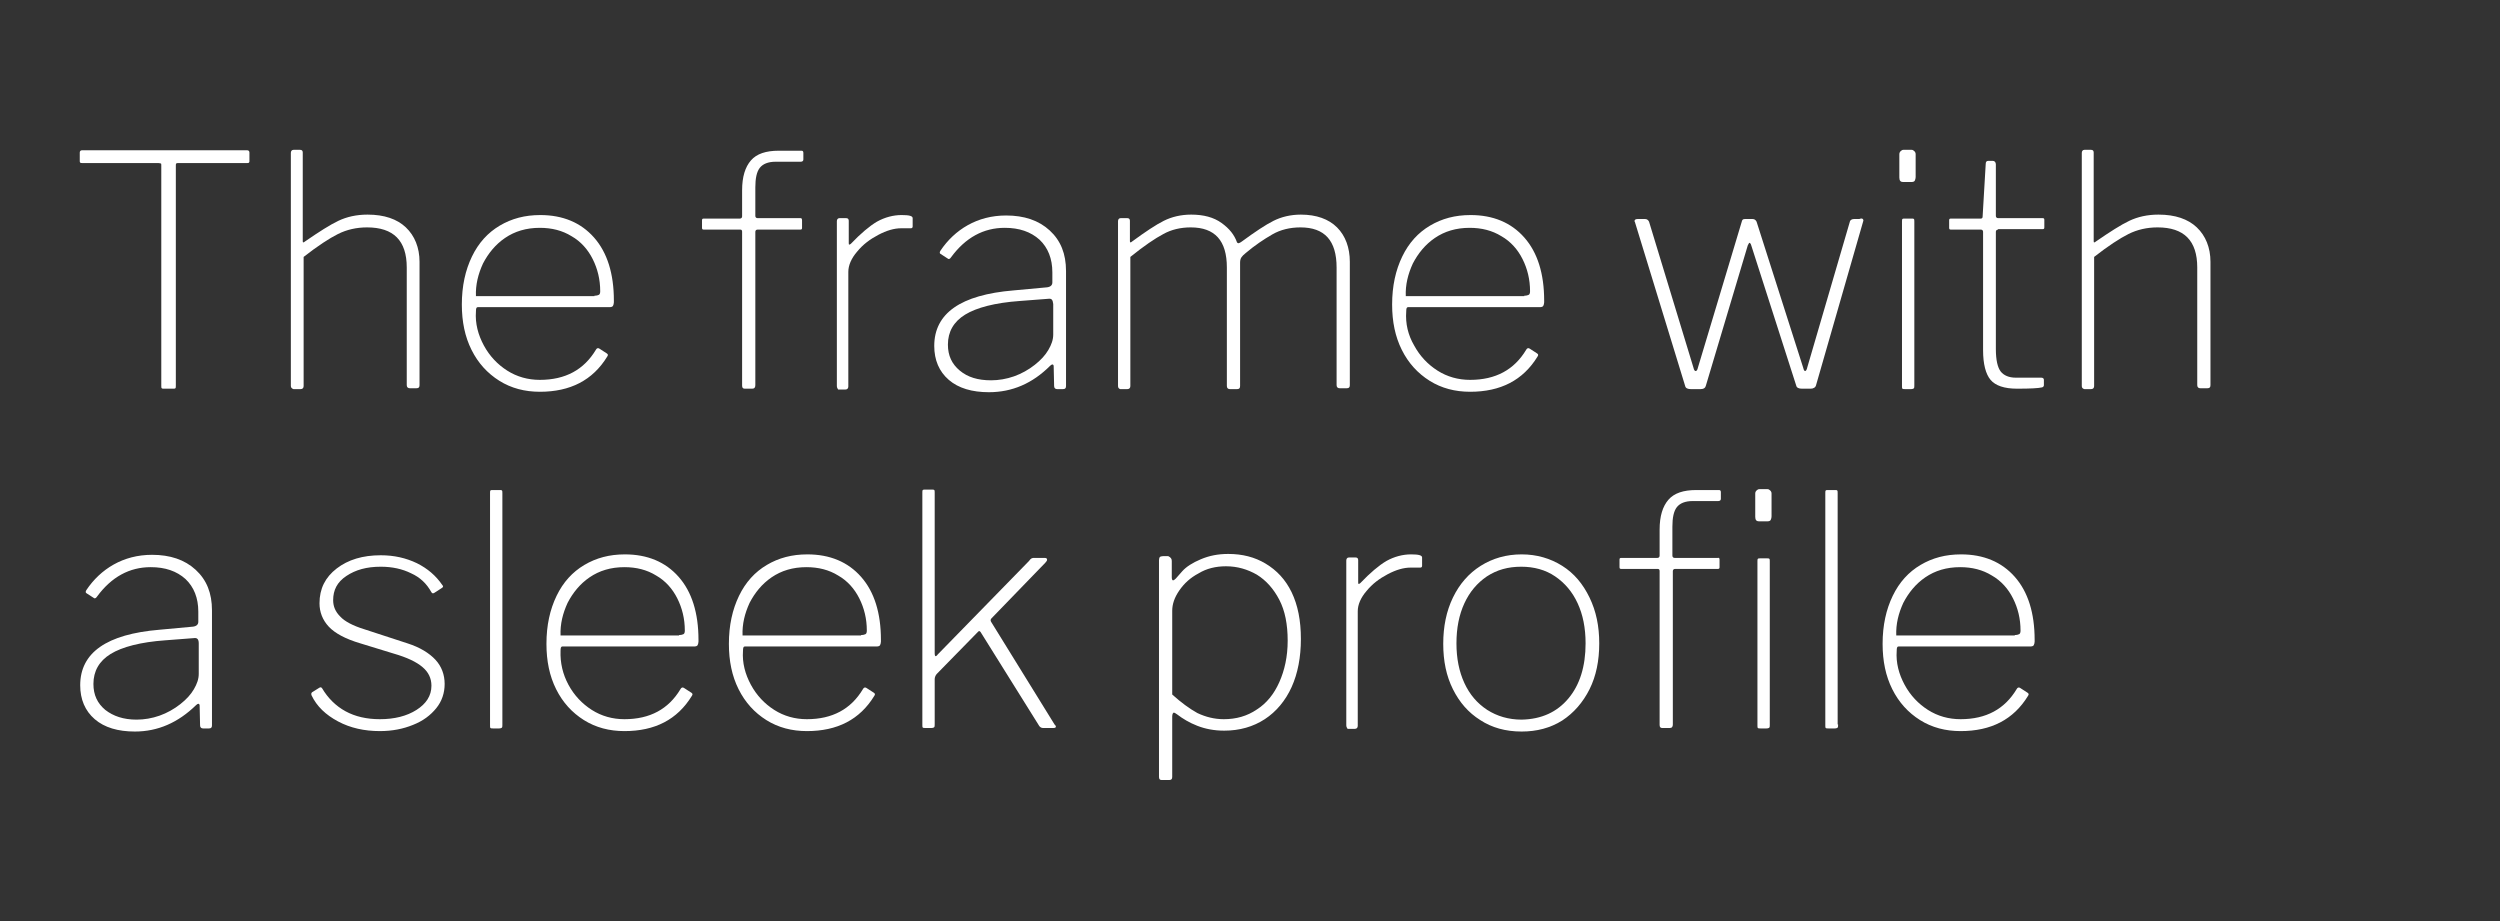 <?xml version="1.0" encoding="utf-8"?>
<!-- Generator: Adobe Illustrator 26.3.1, SVG Export Plug-In . SVG Version: 6.00 Build 0)  -->
<svg version="1.1" id="Livello_1" xmlns="http://www.w3.org/2000/svg" xmlns:xlink="http://www.w3.org/1999/xlink" x="0px" y="0px"
	 viewBox="0 0 567.3 209" style="enable-background:new 0 0 567.3 209;" xml:space="preserve">
<rect x="0" y="0" width="567.3" height="209" fill="#333333" stroke="none"/>
<style type="text/css">
	.st0{enable-background:new    ;}
	.st1{fill:#FFFFFF;}
</style>
<g class="st0">
	<path class="st1" d="M18.1,34.6c0-0.3,0.2-0.5,0.5-0.5h37.5c0.3,0,0.5,0.2,0.5,0.5v1.9c0,0.2,0,0.3-0.1,0.4S56.3,37,56.1,37H40.6
		c-0.3,0-0.5,0-0.6,0.1c-0.1,0.1-0.1,0.3-0.1,0.5v49.9c0,0.3,0,0.5-0.1,0.6c-0.1,0.1-0.3,0.1-0.5,0.1h-2c-0.3,0-0.5,0-0.6-0.1
		c-0.1-0.1-0.1-0.3-0.1-0.6V37.6c0-0.3,0-0.5-0.1-0.5C36.2,37,36,37,35.7,37h-17c-0.2,0-0.4,0-0.5-0.1c-0.1-0.1-0.1-0.2-0.1-0.4
		V34.6z"/>
	<path class="st1" d="M66,87.6V34.7c0-0.4,0.2-0.7,0.6-0.7h1.5c0.4,0,0.6,0.2,0.6,0.6v20c0,0.2,0,0.4,0.1,0.4c0.1,0,0.2,0,0.4-0.2
		c3.2-2.2,5.7-3.8,7.6-4.7c1.9-0.9,4.1-1.4,6.6-1.4c3.8,0,6.7,1,8.7,2.9c2,1.9,3.1,4.6,3.1,7.8v28c0,0.5-0.2,0.7-0.7,0.7H93
		c-0.4,0-0.7-0.2-0.7-0.7V60.7c0-6.1-3-9.1-9-9.1c-2.4,0-4.6,0.5-6.6,1.5c-2,1-4.6,2.7-7.8,5.2v29.3c0,0.4-0.2,0.7-0.7,0.7h-1.6
		C66.3,88.2,66,88,66,87.6z"/>
	<path class="st1" d="M109.8,78.4c1.3,2.4,3.1,4.3,5.3,5.7c2.2,1.4,4.7,2.1,7.4,2.1c5.8,0,10-2.3,12.7-6.8c0.2-0.4,0.5-0.5,0.8-0.3
		l1.7,1.1c0.3,0.2,0.3,0.4,0.1,0.7c-3.3,5.4-8.4,8-15.3,8c-3.4,0-6.5-0.8-9.2-2.5c-2.7-1.7-4.8-4-6.3-7c-1.5-3-2.2-6.4-2.2-10.3
		c0-4.2,0.8-7.8,2.3-10.9c1.5-3.1,3.6-5.4,6.3-7c2.7-1.6,5.7-2.4,9.2-2.4c5.1,0,9.2,1.7,12.2,5.1c3,3.4,4.5,8.2,4.5,14.3v0.4
		c0,0.3-0.1,0.6-0.2,0.8c-0.1,0.2-0.4,0.3-0.8,0.3h-29.9c-0.3,0-0.4,0.3-0.4,1C107.8,73.4,108.5,76,109.8,78.4z M134.9,67.1
		c0.5,0,0.8-0.1,1-0.2c0.2-0.1,0.3-0.4,0.3-0.8c0-2.7-0.6-5.1-1.7-7.3c-1.1-2.2-2.7-4-4.8-5.2c-2.1-1.3-4.5-1.9-7.2-1.9
		c-3.1,0-5.7,0.8-7.9,2.3c-2.2,1.5-3.8,3.5-5,5.8c-1.1,2.4-1.7,4.8-1.6,7.4H134.9z"/>
	<path class="st1" d="M182,50v1.7c0,0.3-0.1,0.4-0.4,0.4h-9.7c-0.3,0-0.5,0.2-0.5,0.5v34.8c0,0.5-0.2,0.8-0.7,0.8h-1.7
		c-0.4,0-0.6-0.2-0.6-0.7V52.6c0-0.3-0.1-0.5-0.4-0.5h-8.3c-0.3,0-0.4-0.1-0.4-0.4V50c0-0.3,0.1-0.4,0.4-0.4h8.2
		c0.3,0,0.5-0.2,0.5-0.5v-5.9c0-3.1,0.7-5.3,2-6.8c1.3-1.5,3.4-2.2,6.3-2.2h5.2c0.3,0,0.4,0.2,0.4,0.5v1.5c0,0.3-0.2,0.5-0.6,0.5
		H176c-1.7,0-2.9,0.5-3.6,1.4s-1,2.4-1,4.4V49c0,0.3,0.2,0.5,0.5,0.5h9.8C181.9,49.5,182,49.7,182,50z"/>
	<path class="st1" d="M189.9,87.6V50.2c0-0.4,0.2-0.7,0.6-0.7h1.5c0.4,0,0.6,0.2,0.6,0.6v5c0,0.2,0,0.4,0.1,0.4c0.1,0,0.2,0,0.4-0.2
		c2.2-2.3,4.2-4,5.9-5c1.8-1,3.7-1.5,5.6-1.5c1.7,0,2.5,0.2,2.5,0.7v1.9c0,0.2-0.1,0.4-0.4,0.4c-0.1,0-0.4,0-0.7,0
		c-0.3,0-0.8,0-1.5,0c-1.6,0-3.3,0.5-5.2,1.5c-1.9,1-3.5,2.2-4.8,3.8c-1.3,1.5-2,3.1-2,4.6v26c0,0.4-0.2,0.7-0.7,0.7h-1.6
		C190.1,88.2,189.9,88,189.9,87.6z"/>
	<path class="st1" d="M224.4,89c-3.8,0-6.9-0.9-9.1-2.8c-2.2-1.9-3.3-4.5-3.3-7.7c0-7.4,6-11.6,18-12.6l7.6-0.7
		c0.8-0.1,1.2-0.5,1.2-1.1v-2.3c0-3.1-1-5.6-2.9-7.4c-2-1.8-4.6-2.7-7.9-2.7c-4.8,0-8.9,2.2-12.2,6.7c-0.1,0.1-0.2,0.3-0.3,0.3
		c-0.1,0.1-0.3,0.1-0.4,0l-1.7-1.1c-0.2-0.1-0.2-0.4,0-0.7c1.6-2.4,3.7-4.4,6.2-5.8c2.5-1.4,5.4-2.2,8.7-2.2c4.1,0,7.4,1.1,9.9,3.4
		c2.5,2.3,3.7,5.3,3.7,9.2v26.1c0,0.5-0.2,0.7-0.7,0.7h-1.3c-0.4,0-0.7-0.2-0.7-0.7l-0.1-4.5c0-0.2-0.1-0.4-0.3-0.4
		c-0.1,0-0.3,0.1-0.5,0.3C234.3,87,229.7,89,224.4,89z M237.9,67.8l-6.5,0.5c-5.6,0.4-9.8,1.5-12.4,3.1c-2.6,1.6-3.9,3.9-3.9,6.8
		c0,2.5,0.9,4.4,2.7,5.9s4.1,2.2,7.1,2.2c1.7,0,3.5-0.3,5.2-0.9c1.7-0.6,3.3-1.5,4.7-2.6c1.4-1.1,2.4-2.2,3.1-3.4
		c0.7-1.2,1.1-2.3,1.1-3.5v-6.9C238.9,68,238.6,67.7,237.9,67.8z"/>
	<path class="st1" d="M253.7,87.6V50.2c0-0.4,0.2-0.7,0.6-0.7h1.5c0.4,0,0.6,0.2,0.6,0.6v4.5c0,0.2,0,0.4,0.1,0.4
		c0.1,0,0.2,0,0.4-0.2c3-2.2,5.4-3.8,7.2-4.7c1.8-0.9,3.9-1.4,6.2-1.4c2.8,0,5.1,0.6,6.9,1.9s2.9,2.7,3.5,4.4
		c0.1,0.1,0.2,0.2,0.3,0.2c0.1,0,0.4-0.1,0.8-0.4c3-2.2,5.4-3.8,7.2-4.7c1.8-0.9,3.9-1.4,6.2-1.4c3.5,0,6.3,1,8.2,2.9
		c1.9,1.9,2.9,4.6,2.9,7.8v28c0,0.5-0.2,0.7-0.7,0.7H304c-0.4,0-0.7-0.2-0.7-0.7V60.7c0-6.1-2.7-9.1-8.2-9.1c-2.3,0-4.5,0.5-6.4,1.6
		c-1.9,1.1-4,2.5-6,4.2c-0.5,0.4-0.8,0.7-1,1c-0.2,0.3-0.3,0.7-0.3,1.2v28c0,0.5-0.2,0.7-0.7,0.7h-1.6c-0.4,0-0.7-0.2-0.7-0.7V60.7
		c0-6.1-2.7-9.1-8.2-9.1c-2.3,0-4.4,0.5-6.2,1.5c-1.9,1-4.4,2.7-7.5,5.2v29.3c0,0.4-0.2,0.7-0.7,0.7h-1.6
		C253.9,88.2,253.7,88,253.7,87.6z"/>
	<path class="st1" d="M320.9,78.4c1.3,2.4,3.1,4.3,5.3,5.7c2.2,1.4,4.7,2.1,7.4,2.1c5.8,0,10-2.3,12.7-6.8c0.2-0.4,0.5-0.5,0.8-0.3
		l1.7,1.1c0.3,0.2,0.3,0.4,0.1,0.7c-3.3,5.4-8.4,8-15.3,8c-3.4,0-6.5-0.8-9.2-2.5c-2.7-1.7-4.8-4-6.3-7c-1.5-3-2.2-6.4-2.2-10.3
		c0-4.2,0.8-7.8,2.3-10.9c1.5-3.1,3.6-5.4,6.3-7c2.7-1.6,5.7-2.4,9.2-2.4c5.1,0,9.2,1.7,12.2,5.1c3,3.4,4.5,8.2,4.5,14.3v0.4
		c0,0.3-0.1,0.6-0.2,0.8c-0.1,0.2-0.4,0.3-0.8,0.3h-29.9c-0.3,0-0.4,0.3-0.4,1C318.9,73.4,319.5,76,320.9,78.4z M345.9,67.1
		c0.5,0,0.8-0.1,1-0.2c0.2-0.1,0.3-0.4,0.3-0.8c0-2.7-0.6-5.1-1.7-7.3c-1.1-2.2-2.7-4-4.8-5.2c-2.1-1.3-4.5-1.9-7.2-1.9
		c-3.1,0-5.7,0.8-7.9,2.3c-2.2,1.5-3.8,3.5-5,5.8c-1.1,2.4-1.7,4.8-1.6,7.4H345.9z"/>
	<path class="st1" d="M422.7,49.7c0.1,0.1,0.2,0.3,0.1,0.5l-10.7,37.2c-0.1,0.5-0.6,0.8-1.2,0.8h-2c-0.7,0-1.2-0.2-1.3-0.7
		l-10.2-31.8c-0.1-0.4-0.3-0.6-0.4-0.6c-0.1,0-0.2,0.2-0.4,0.6l-9.5,31.8c-0.1,0.5-0.5,0.8-1.2,0.8h-2.2c-0.7,0-1.2-0.2-1.3-0.7
		l-11.4-37.2l-0.1-0.2c0-0.3,0.2-0.5,0.7-0.5h1.7c0.4,0,0.7,0.2,0.9,0.6l10.1,33.2c0.1,0.5,0.3,0.7,0.5,0.7c0.2,0,0.4-0.3,0.5-0.8
		l10-33.3c0.1-0.3,0.3-0.4,0.7-0.4h1.7c0.4,0,0.7,0.2,0.9,0.6l10.6,33.2c0.1,0.5,0.3,0.7,0.4,0.7c0.2,0,0.4-0.3,0.5-0.8l9.7-33.2
		c0.1-0.3,0.5-0.5,0.9-0.5h1.2C422.4,49.5,422.6,49.6,422.7,49.7z"/>
	<path class="st1" d="M434.7,40.1c0,0.4-0.1,0.7-0.2,0.9s-0.4,0.3-0.7,0.3h-2c-0.5,0-0.8-0.3-0.8-1V35c0-0.3,0.1-0.5,0.3-0.7
		c0.2-0.2,0.4-0.3,0.6-0.3h1.9c0.2,0,0.4,0.1,0.6,0.3c0.2,0.2,0.3,0.4,0.3,0.7V40.1z M434.4,87.4c0,0.3,0,0.6-0.1,0.7
		c-0.1,0.1-0.3,0.2-0.7,0.2h-1.2c-0.3,0-0.6,0-0.7-0.1c-0.1-0.1-0.1-0.3-0.1-0.6V50.3c0-0.3,0-0.5,0.1-0.6c0.1-0.1,0.3-0.1,0.5-0.1
		h1.6c0.2,0,0.4,0,0.5,0.1c0.1,0.1,0.1,0.3,0.1,0.6V87.4z"/>
	<path class="st1" d="M453.4,52.1c-0.3,0-0.5,0.2-0.5,0.5v26.6c0,2.5,0.4,4.2,1.1,5.1s1.9,1.4,3.4,1.4h5.8c0.4,0,0.6,0.2,0.6,0.5
		v1.2c0,0.2-0.1,0.4-0.4,0.5c-0.8,0.2-2.7,0.3-5.7,0.3c-2.9,0-4.9-0.7-6-2c-1.1-1.3-1.7-3.6-1.7-6.7V52.6c0-0.3-0.2-0.5-0.5-0.5
		h-6.8c-0.3,0-0.4-0.1-0.4-0.4V50c0-0.3,0.1-0.4,0.4-0.4h6.8c0.3,0,0.4-0.2,0.4-0.5l0.7-11.9c0-0.5,0.2-0.7,0.6-0.7h1
		c0.4,0,0.7,0.3,0.7,0.8V49c0,0.3,0.2,0.5,0.5,0.5h10.1c0.3,0,0.4,0.1,0.4,0.4v1.7c0,0.3-0.1,0.4-0.4,0.4H453.4z"/>
	<path class="st1" d="M472.4,87.6V34.7c0-0.4,0.2-0.7,0.6-0.7h1.5c0.4,0,0.6,0.2,0.6,0.6v20c0,0.2,0,0.4,0.1,0.4
		c0.1,0,0.2,0,0.4-0.2c3.2-2.2,5.7-3.8,7.6-4.7c1.9-0.9,4.1-1.4,6.6-1.4c3.8,0,6.7,1,8.7,2.9c2,1.9,3.1,4.6,3.1,7.8v28
		c0,0.5-0.2,0.7-0.7,0.7h-1.6c-0.4,0-0.7-0.2-0.7-0.7V60.7c0-6.1-3-9.1-9-9.1c-2.4,0-4.6,0.5-6.6,1.5c-2,1-4.6,2.7-7.8,5.2v29.3
		c0,0.4-0.2,0.7-0.7,0.7H473C472.6,88.2,472.4,88,472.4,87.6z"/>
</g>
<g class="st0">
	<path class="st1" d="M30.6,166c-3.8,0-6.9-0.9-9.1-2.8c-2.2-1.9-3.3-4.5-3.3-7.7c0-7.4,6-11.6,18-12.6l7.6-0.7
		c0.8-0.1,1.2-0.5,1.2-1.1v-2.3c0-3.1-1-5.6-2.9-7.4c-2-1.8-4.6-2.7-7.9-2.7c-4.8,0-8.9,2.2-12.2,6.7c-0.1,0.1-0.2,0.3-0.3,0.3
		c-0.1,0.1-0.3,0.1-0.4,0l-1.7-1.1c-0.2-0.1-0.2-0.4,0-0.7c1.6-2.4,3.7-4.4,6.2-5.8c2.5-1.4,5.4-2.2,8.7-2.2c4.1,0,7.4,1.1,9.9,3.4
		c2.5,2.3,3.7,5.3,3.7,9.2v26.1c0,0.5-0.2,0.7-0.7,0.7h-1.3c-0.4,0-0.7-0.2-0.7-0.7l-0.1-4.5c0-0.2-0.1-0.4-0.3-0.4
		c-0.1,0-0.3,0.1-0.5,0.3C40.4,164,35.8,166,30.6,166z M44,144.8l-6.5,0.5c-5.6,0.4-9.8,1.5-12.4,3.1c-2.6,1.6-3.9,3.9-3.9,6.8
		c0,2.5,0.9,4.4,2.7,5.9c1.8,1.4,4.1,2.2,7.1,2.2c1.7,0,3.5-0.3,5.2-0.9c1.7-0.6,3.3-1.5,4.7-2.6c1.4-1.1,2.4-2.2,3.1-3.4
		c0.7-1.2,1.1-2.3,1.1-3.5v-6.9C45.1,145,44.7,144.7,44,144.8z"/>
	<path class="st1" d="M93.3,130.1c-2-1-4.3-1.5-6.9-1.5c-3.2,0-5.7,0.7-7.8,2.1s-3,3.2-3,5.5c0,1.4,0.5,2.6,1.6,3.7
		c1,1.1,2.9,2.1,5.5,2.9l9.8,3.2c2.8,0.9,4.9,2.2,6.3,3.7s2.1,3.4,2.1,5.5c0,2-0.6,3.9-1.9,5.5c-1.3,1.6-3,2.9-5.3,3.8
		c-2.2,0.9-4.7,1.4-7.5,1.4c-3.5,0-6.7-0.7-9.5-2.2c-2.8-1.5-4.8-3.4-6-5.9c-0.1-0.3-0.1-0.5,0.1-0.7l1.6-1c0.3-0.2,0.5-0.2,0.7,0.1
		c1.3,2.2,3.1,4,5.3,5.2c2.2,1.2,4.8,1.8,7.8,1.8c3.3,0,6.1-0.7,8.3-2.1c2.2-1.4,3.4-3.2,3.4-5.5c0-1.7-0.7-3.1-2-4.2
		c-1.4-1.2-3.5-2.2-6.6-3.1l-7.5-2.3c-3.4-1-5.8-2.3-7.2-3.8s-2.1-3.3-2.1-5.3c0-3.3,1.3-5.9,3.9-7.9c2.6-2,5.9-3,10-3
		c3,0,5.7,0.6,8.2,1.8c2.4,1.2,4.3,2.8,5.8,5c0.2,0.2,0.2,0.4-0.1,0.6l-1.7,1.1c-0.3,0.2-0.5,0.2-0.7-0.1
		C96.8,132.4,95.3,131,93.3,130.1z"/>
	<path class="st1" d="M114,164.4c0,0.3,0,0.6-0.1,0.7c-0.1,0.1-0.3,0.2-0.7,0.2h-1.2c-0.3,0-0.6,0-0.7-0.1c-0.1-0.1-0.1-0.3-0.1-0.6
		v-52.7c0-0.3,0-0.5,0.1-0.6c0.1-0.1,0.3-0.1,0.5-0.1h1.6c0.2,0,0.4,0,0.5,0.1c0.1,0.1,0.1,0.3,0.1,0.6V164.4z"/>
	<path class="st1" d="M129,155.4c1.3,2.4,3.1,4.3,5.3,5.7c2.2,1.4,4.7,2.1,7.4,2.1c5.8,0,10-2.3,12.7-6.8c0.2-0.4,0.5-0.5,0.8-0.3
		l1.7,1.1c0.3,0.2,0.3,0.4,0.1,0.7c-3.3,5.4-8.4,8-15.3,8c-3.4,0-6.5-0.8-9.2-2.5c-2.7-1.7-4.8-4-6.3-7c-1.5-3-2.2-6.4-2.2-10.3
		c0-4.2,0.8-7.8,2.3-10.9c1.5-3.1,3.6-5.4,6.3-7c2.7-1.6,5.7-2.4,9.2-2.4c5.1,0,9.2,1.7,12.2,5.1c3,3.4,4.5,8.2,4.5,14.3v0.4
		c0,0.3-0.1,0.6-0.2,0.8c-0.1,0.2-0.4,0.3-0.8,0.3h-29.9c-0.3,0-0.4,0.3-0.4,1C127.1,150.4,127.7,153,129,155.4z M154.1,144.1
		c0.5,0,0.8-0.1,1-0.2c0.2-0.1,0.3-0.4,0.3-0.8c0-2.7-0.6-5.1-1.7-7.3c-1.1-2.2-2.7-4-4.8-5.2c-2.1-1.3-4.5-1.9-7.2-1.9
		c-3.1,0-5.7,0.8-7.9,2.3c-2.2,1.5-3.8,3.5-5,5.8c-1.1,2.4-1.7,4.8-1.6,7.4H154.1z"/>
	<path class="st1" d="M170.4,155.4c1.3,2.4,3.1,4.3,5.3,5.7c2.2,1.4,4.7,2.1,7.4,2.1c5.8,0,10-2.3,12.7-6.8c0.2-0.4,0.5-0.5,0.8-0.3
		l1.7,1.1c0.3,0.2,0.3,0.4,0.1,0.7c-3.3,5.4-8.4,8-15.3,8c-3.4,0-6.5-0.8-9.2-2.5c-2.7-1.7-4.8-4-6.3-7c-1.5-3-2.2-6.4-2.2-10.3
		c0-4.2,0.8-7.8,2.3-10.9c1.5-3.1,3.6-5.4,6.3-7c2.7-1.6,5.7-2.4,9.2-2.4c5.1,0,9.2,1.7,12.2,5.1c3,3.4,4.5,8.2,4.5,14.3v0.4
		c0,0.3-0.1,0.6-0.2,0.8c-0.1,0.2-0.4,0.3-0.8,0.3h-29.9c-0.3,0-0.4,0.3-0.4,1C168.4,150.4,169.1,153,170.4,155.4z M195.4,144.1
		c0.5,0,0.8-0.1,1-0.2c0.2-0.1,0.3-0.4,0.3-0.8c0-2.7-0.6-5.1-1.7-7.3c-1.1-2.2-2.7-4-4.8-5.2c-2.1-1.3-4.5-1.9-7.2-1.9
		c-3.1,0-5.7,0.8-7.9,2.3c-2.2,1.5-3.8,3.5-5,5.8c-1.1,2.4-1.7,4.8-1.6,7.4H195.4z"/>
	<path class="st1" d="M239.6,164.9c0,0.2-0.2,0.3-0.6,0.3h-2.3c-0.4,0-0.7-0.2-0.9-0.5l-13.3-21.3c-0.1-0.1-0.2-0.2-0.3-0.2
		c-0.1,0-0.2,0.1-0.3,0.2l-9.3,9.5c-0.3,0.3-0.5,0.8-0.5,1.2v10.2c0,0.3,0,0.6-0.1,0.7c-0.1,0.1-0.3,0.2-0.7,0.2h-1.2
		c-0.3,0-0.6,0-0.7-0.1c-0.1-0.1-0.1-0.3-0.1-0.6v-52.7c0-0.3,0-0.5,0.1-0.6c0.1-0.1,0.3-0.1,0.5-0.1h1.6c0.2,0,0.4,0,0.5,0.1
		c0.1,0.1,0.1,0.3,0.1,0.6v36.4c0,0.5,0.1,0.7,0.2,0.7c0.1,0,0.3-0.1,0.5-0.4l20.7-21.2c0.2-0.3,0.4-0.5,0.6-0.6
		c0.2-0.1,0.4-0.1,0.6-0.1h2.3c0.4,0,0.6,0.1,0.6,0.4c0,0.2-0.1,0.4-0.4,0.7L225,140.3c-0.2,0.2-0.3,0.5-0.1,0.8l14.4,23.3
		C239.5,164.6,239.6,164.7,239.6,164.9z"/>
	<path class="st1" d="M265.9,127.3v3.7c0,0.4,0.1,0.7,0.3,0.7c0.1,0,0.3-0.1,0.6-0.4c0.1-0.1,0.6-0.7,1.5-1.7c0.9-1,2.3-1.9,4.2-2.7
		c1.9-0.8,3.9-1.2,6.2-1.2c3.2,0,6,0.7,8.5,2.2c2.5,1.5,4.5,3.6,5.9,6.5c1.4,2.9,2.1,6.4,2.1,10.6c0,4.1-0.7,7.8-2.1,10.9
		c-1.4,3.1-3.5,5.6-6.1,7.3s-5.7,2.6-9.2,2.6c-2.3,0-4.3-0.4-6.1-1.1c-1.8-0.7-3.3-1.6-4.6-2.6c-0.3-0.2-0.6-0.4-0.7-0.4
		c-0.2,0-0.4,0.3-0.4,0.9v13.7c0,0.5-0.2,0.7-0.7,0.7h-1.7c-0.4,0-0.6-0.2-0.6-0.7v-49.2c0-0.3,0.1-0.6,0.2-0.7
		c0.1-0.1,0.4-0.2,0.7-0.2h1.2C265.7,126.5,265.9,126.8,265.9,127.3z M271.7,161.8c1.9,0.9,3.9,1.4,6,1.4c2.8,0,5.3-0.7,7.5-2.2
		c2.2-1.4,3.9-3.5,5.1-6.2c1.2-2.7,1.9-5.8,1.9-9.4c0-3.7-0.6-6.8-1.9-9.3c-1.3-2.5-3-4.4-5.1-5.7c-2.1-1.2-4.4-1.9-7-1.9
		c-2.3,0-4.4,0.5-6.2,1.6c-1.9,1-3.3,2.3-4.4,3.9c-1.1,1.6-1.6,3.1-1.6,4.6v19C268,159.4,269.9,160.8,271.7,161.8z"/>
	<path class="st1" d="M305.5,164.6v-37.4c0-0.4,0.2-0.7,0.6-0.7h1.5c0.4,0,0.6,0.2,0.6,0.6v5c0,0.2,0,0.4,0.1,0.4
		c0.1,0,0.2,0,0.4-0.2c2.2-2.3,4.2-4,5.9-5c1.8-1,3.7-1.5,5.6-1.5c1.7,0,2.5,0.2,2.5,0.7v1.9c0,0.2-0.1,0.4-0.4,0.4
		c-0.1,0-0.4,0-0.7,0c-0.3,0-0.8,0-1.5,0c-1.6,0-3.3,0.5-5.2,1.5c-1.9,1-3.5,2.2-4.8,3.8c-1.3,1.5-2,3.1-2,4.6v26
		c0,0.4-0.2,0.7-0.7,0.7h-1.6C305.7,165.2,305.5,165,305.5,164.6z"/>
	<path class="st1" d="M335.9,163.4c-2.7-1.7-4.7-4-6.2-7c-1.5-3-2.2-6.4-2.2-10.3c0-3.9,0.7-7.4,2.2-10.5c1.5-3.1,3.6-5.5,6.3-7.2
		c2.7-1.7,5.8-2.6,9.3-2.6c3.4,0,6.5,0.9,9.2,2.6c2.7,1.7,4.7,4.1,6.2,7.2c1.5,3.1,2.2,6.5,2.2,10.4c0,3.9-0.7,7.4-2.2,10.4
		c-1.5,3-3.6,5.4-6.2,7.1c-2.7,1.7-5.8,2.5-9.2,2.5C341.6,166,338.5,165.1,335.9,163.4z M355.9,158.5c2.6-3.1,3.9-7.3,3.9-12.5
		c0-3.5-0.6-6.5-1.8-9.1c-1.2-2.6-2.9-4.6-5.1-6.1c-2.2-1.5-4.8-2.2-7.7-2.2c-3,0-5.5,0.7-7.8,2.2c-2.2,1.5-3.9,3.5-5.1,6.1
		s-1.8,5.6-1.8,9.1c0,3.4,0.6,6.4,1.8,9c1.2,2.6,2.9,4.6,5.2,6.1c2.2,1.4,4.8,2.2,7.8,2.2C349.8,163.2,353.3,161.6,355.9,158.5z"/>
	<path class="st1" d="M390.2,127v1.7c0,0.3-0.1,0.4-0.4,0.4h-9.7c-0.3,0-0.5,0.2-0.5,0.5v34.8c0,0.5-0.2,0.8-0.7,0.8h-1.7
		c-0.4,0-0.6-0.2-0.6-0.7v-34.9c0-0.3-0.1-0.5-0.4-0.5h-8.3c-0.3,0-0.4-0.1-0.4-0.4V127c0-0.3,0.1-0.4,0.4-0.4h8.2
		c0.3,0,0.5-0.2,0.5-0.5v-5.9c0-3.1,0.7-5.3,2-6.8c1.3-1.5,3.4-2.2,6.3-2.2h5.2c0.3,0,0.4,0.2,0.4,0.5v1.5c0,0.3-0.2,0.5-0.6,0.5
		h-5.8c-1.7,0-2.9,0.5-3.6,1.4s-1,2.4-1,4.4v6.6c0,0.3,0.2,0.5,0.5,0.5h9.8C390.1,126.5,390.2,126.7,390.2,127z M402,117.1
		c0,0.4-0.1,0.7-0.2,0.9c-0.1,0.2-0.4,0.3-0.7,0.3h-2c-0.5,0-0.8-0.3-0.8-1V112c0-0.3,0.1-0.5,0.3-0.7c0.2-0.2,0.4-0.3,0.6-0.3h1.9
		c0.2,0,0.4,0.1,0.6,0.3c0.2,0.2,0.3,0.4,0.3,0.7V117.1z M401.6,164.4c0,0.3,0,0.6-0.1,0.7c-0.1,0.1-0.3,0.2-0.7,0.2h-1.2
		c-0.3,0-0.6,0-0.7-0.1c-0.1-0.1-0.1-0.3-0.1-0.6v-37.2c0-0.3,0-0.5,0.1-0.6c0.1-0.1,0.3-0.1,0.5-0.1h1.6c0.2,0,0.4,0,0.5,0.1
		c0.1,0.1,0.1,0.3,0.1,0.6V164.4z"/>
	<path class="st1" d="M417.1,164.4c0,0.3,0,0.6-0.1,0.7c-0.1,0.1-0.3,0.2-0.7,0.2H415c-0.3,0-0.6,0-0.7-0.1
		c-0.1-0.1-0.1-0.3-0.1-0.6v-52.7c0-0.3,0-0.5,0.1-0.6c0.1-0.1,0.3-0.1,0.5-0.1h1.6c0.2,0,0.4,0,0.5,0.1c0.1,0.1,0.1,0.3,0.1,0.6
		V164.4z"/>
	<path class="st1" d="M432.2,155.4c1.3,2.4,3.1,4.3,5.3,5.7c2.2,1.4,4.7,2.1,7.4,2.1c5.8,0,10-2.3,12.7-6.8c0.2-0.4,0.5-0.5,0.8-0.3
		l1.7,1.1c0.3,0.2,0.3,0.4,0.1,0.7c-3.3,5.4-8.4,8-15.3,8c-3.4,0-6.5-0.8-9.2-2.5c-2.7-1.7-4.8-4-6.3-7c-1.5-3-2.2-6.4-2.2-10.3
		c0-4.2,0.8-7.8,2.3-10.9c1.5-3.1,3.6-5.4,6.3-7c2.7-1.6,5.7-2.4,9.2-2.4c5.1,0,9.2,1.7,12.2,5.1c3,3.4,4.5,8.2,4.5,14.3v0.4
		c0,0.3-0.1,0.6-0.2,0.8c-0.1,0.2-0.4,0.3-0.8,0.3h-29.9c-0.3,0-0.4,0.3-0.4,1C430.2,150.4,430.9,153,432.2,155.4z M457.2,144.1
		c0.5,0,0.8-0.1,1-0.2c0.2-0.1,0.3-0.4,0.3-0.8c0-2.7-0.6-5.1-1.7-7.3c-1.1-2.2-2.7-4-4.8-5.2c-2.1-1.3-4.5-1.9-7.2-1.9
		c-3.1,0-5.7,0.8-7.9,2.3c-2.2,1.5-3.8,3.5-5,5.8c-1.1,2.4-1.7,4.8-1.6,7.4H457.2z"/>
</g>
</svg>
